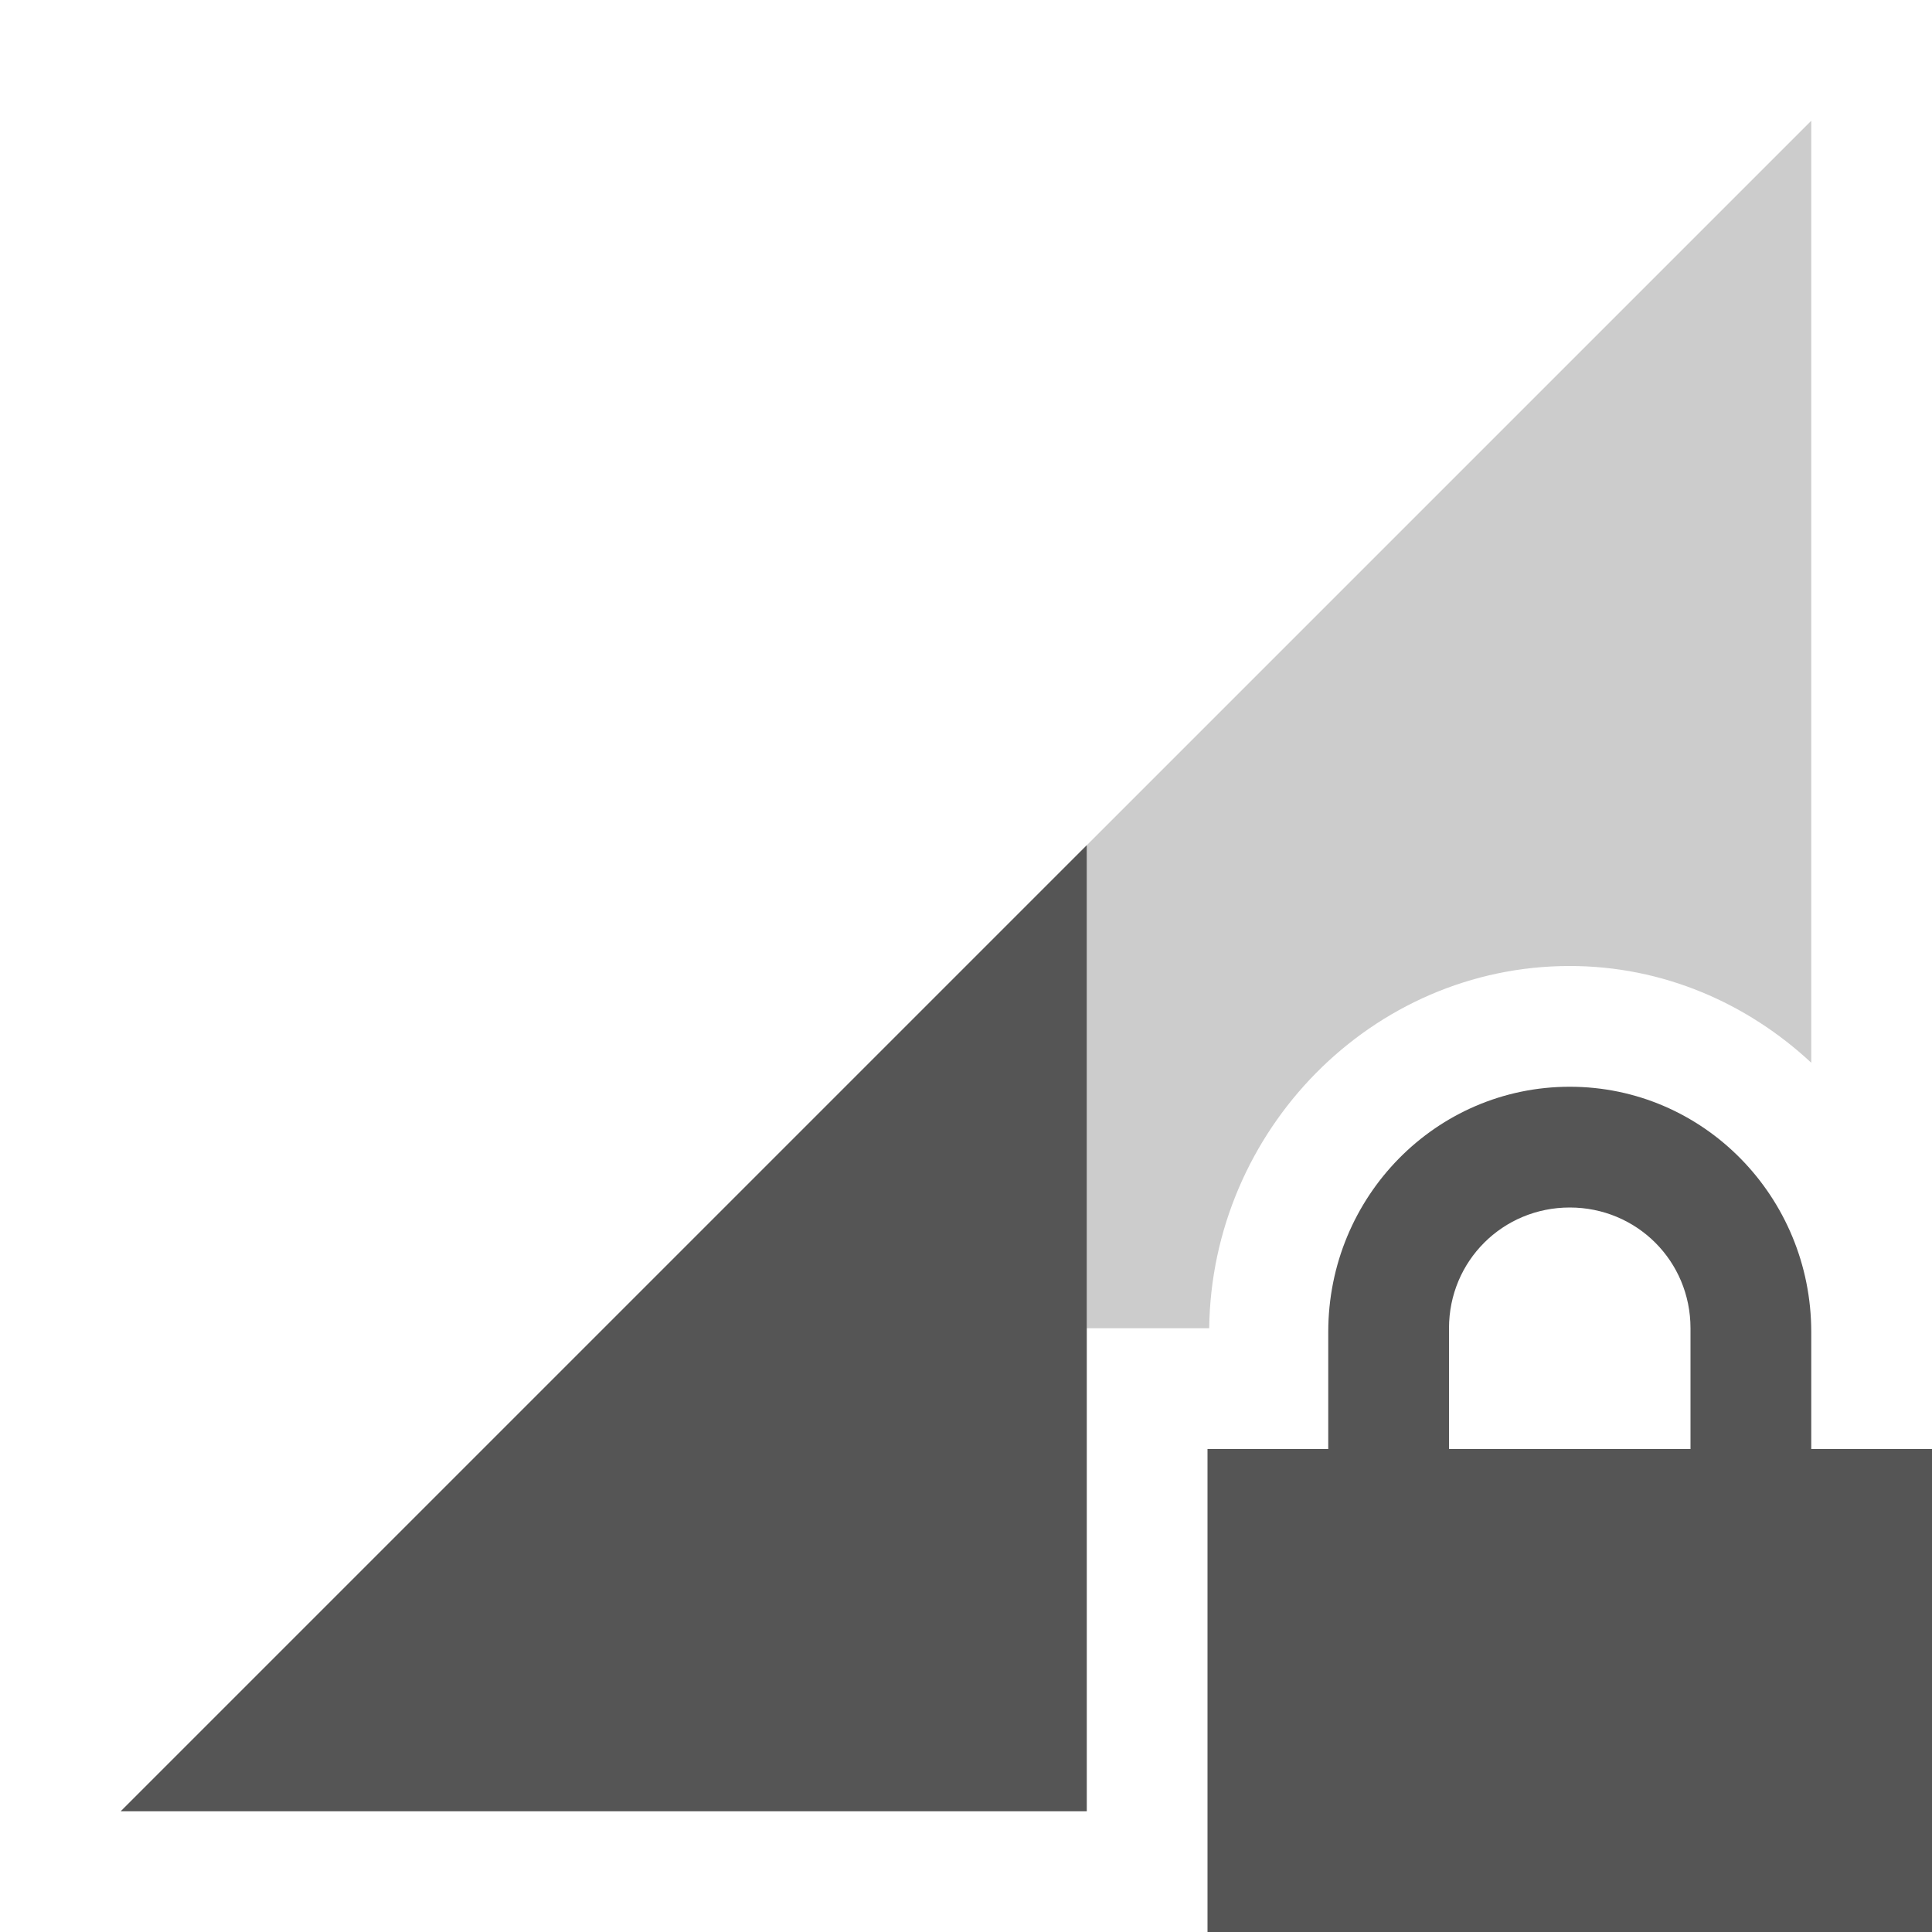 <svg width="16" height="16" version="1.1" xmlns="http://www.w3.org/2000/svg">
 <g fill="#555555">
  <path d="m15 1-14 14h8v-4h1.014c0.02-1.635 1.343-3 2.986-3 0.774 0 1.471 0.309 2 0.801v-7.801zm-4 12v2h4v-2h-1-2-1z" opacity=".3"/>
  <path d="m9 7-8 8h8z"/>
  <g transform="translate(0 -.004)">
   <path d="m13 9.004c-1.108 0-2 0.91-2 2.031v0.969h-1v4h6v-4h-1v-0.969c0-1.12-0.892-2.031-2-2.031zm0 1c0.554 0 1 0.442 1 1v1h-2v-1c0-0.558 0.446-1 1-1z" color="#000000" overflow="visible"/>
  </g>
 </g>
</svg>
